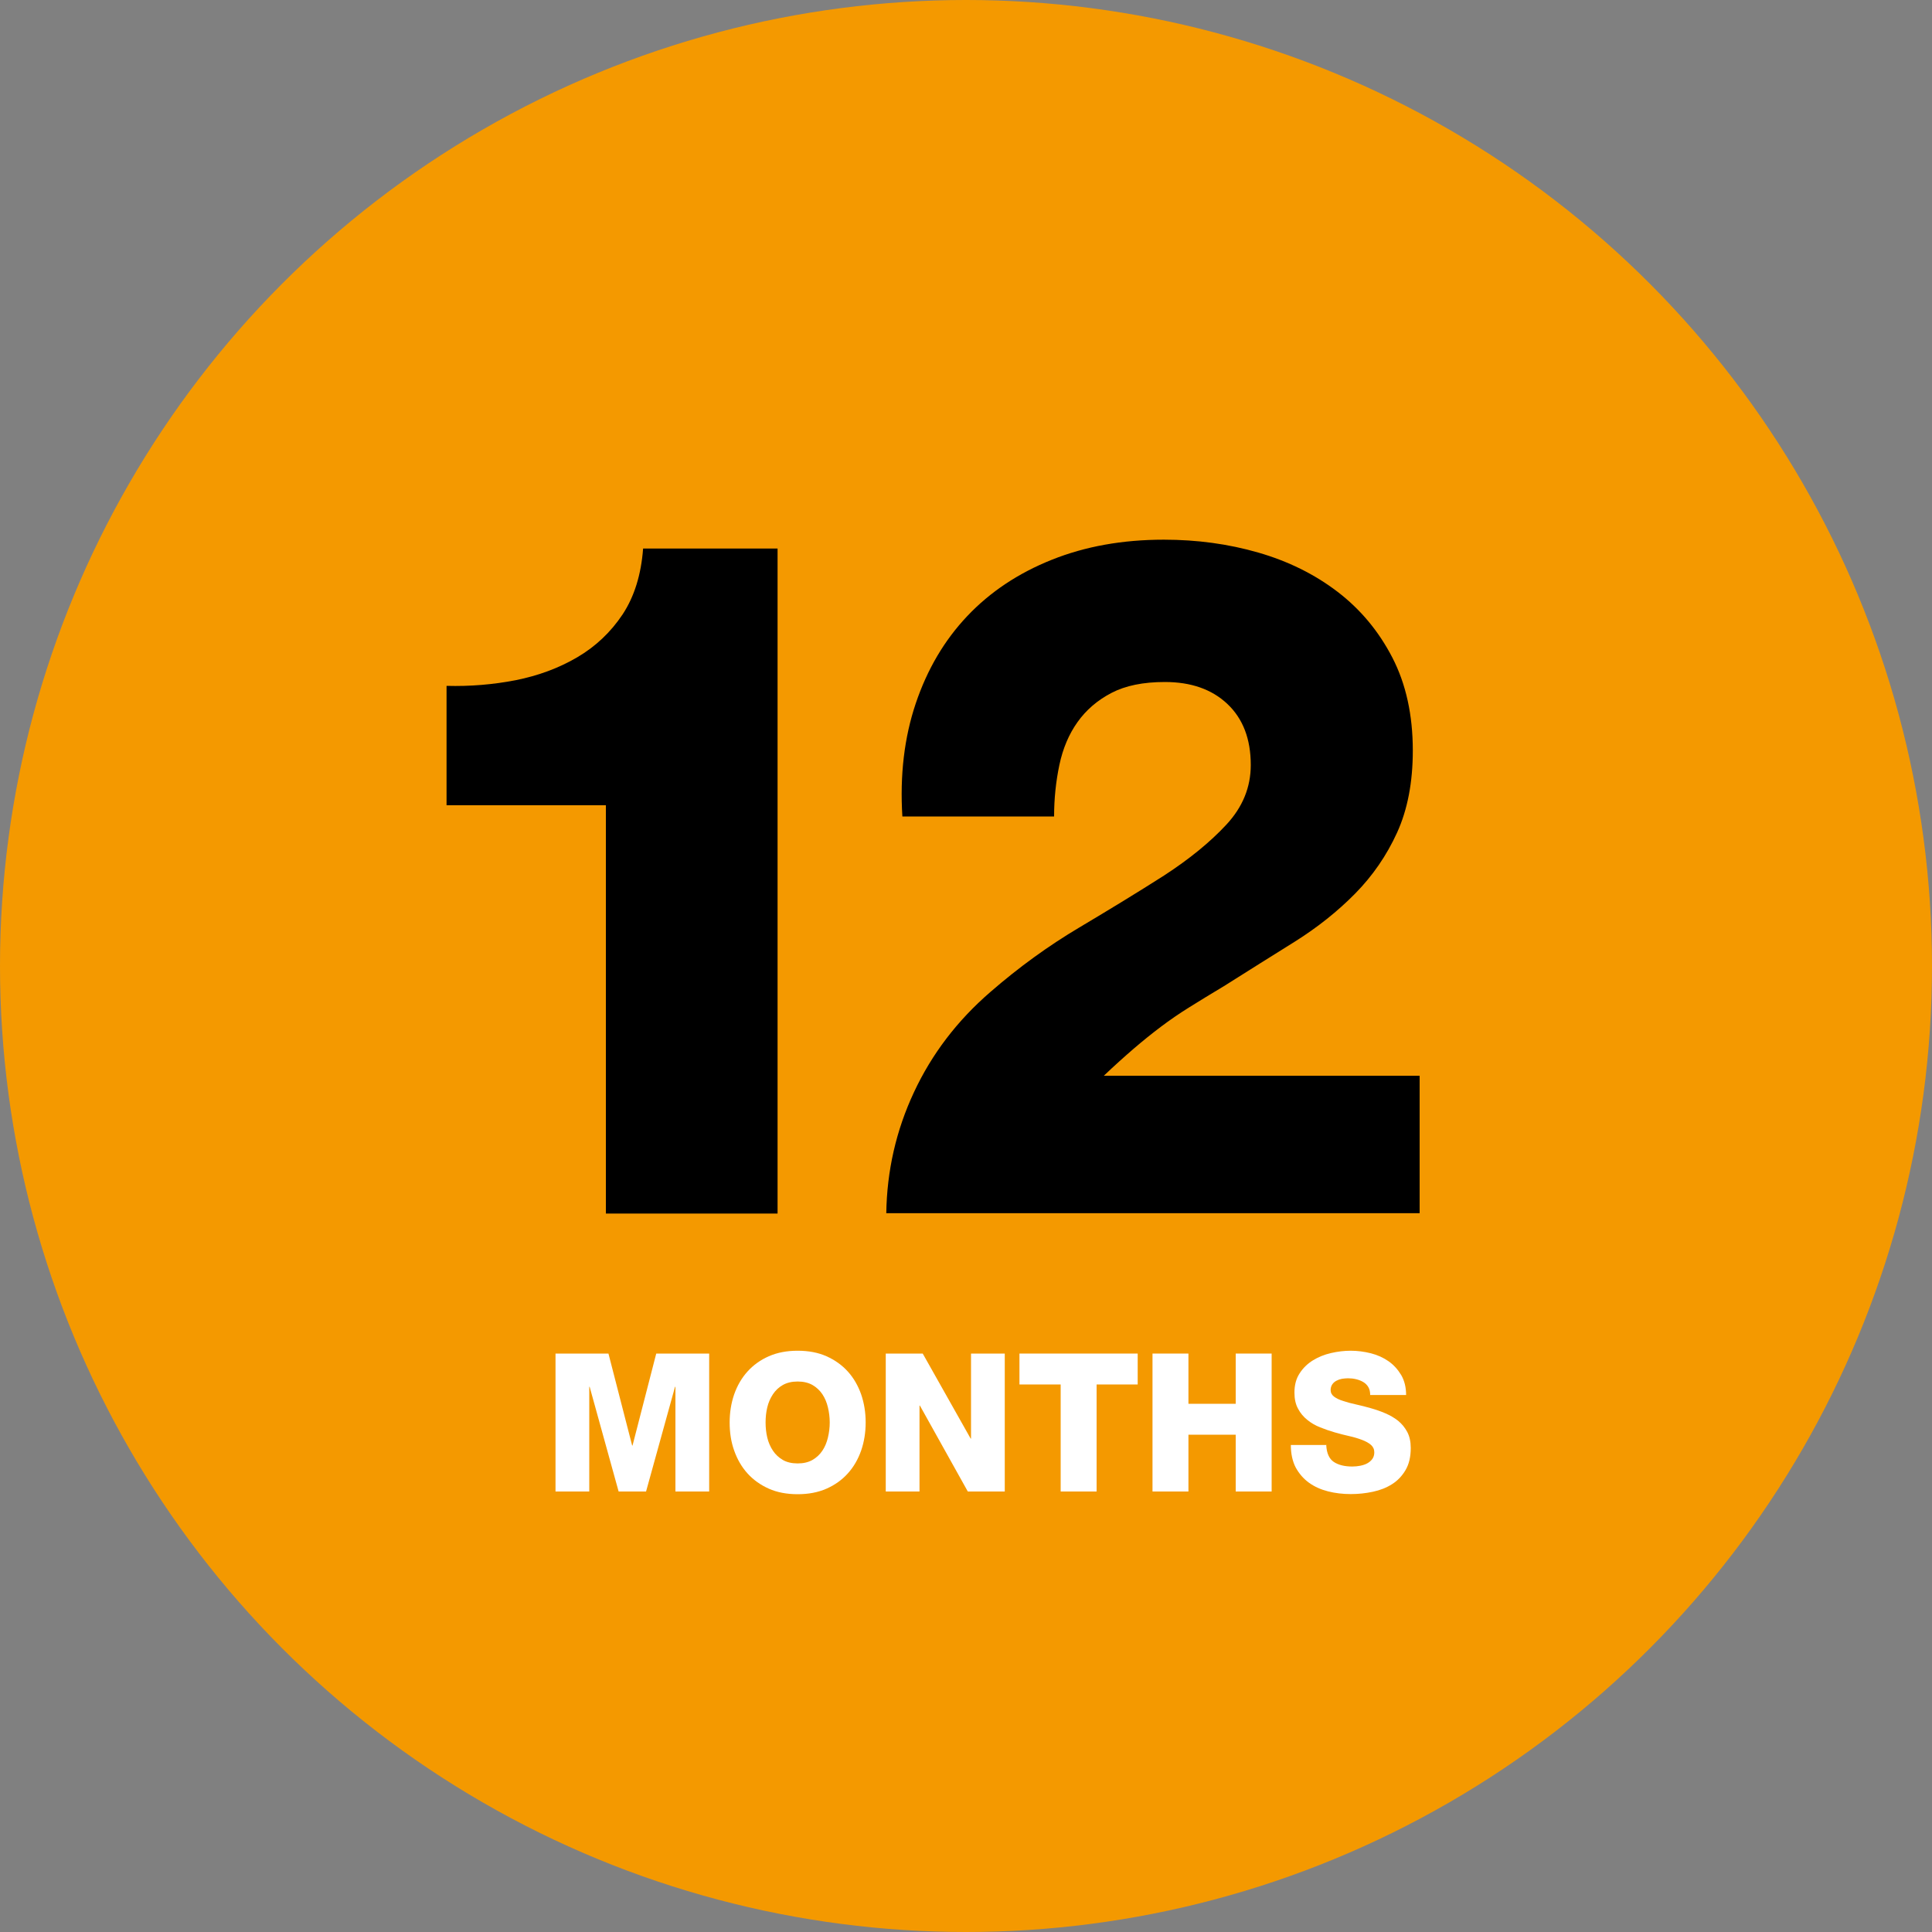 <?xml version="1.0" encoding="UTF-8"?> <svg xmlns="http://www.w3.org/2000/svg" id="Layer_2" viewBox="0 0 150 150"><rect x="0" y="0" width="150" height="150" fill="#808080" stroke="none"/><defs><style>.cls-1{fill:#000;}.cls-1,.cls-2,.cls-3{stroke-width:0px;}.cls-2{fill:#f49900;}.cls-3{fill:#fff;}</style></defs><circle class="cls-2" cx="75" cy="75" r="75"></circle><path class="cls-1" d="M34.67,62.51v-9.26c1.83.05,3.62-.1,5.37-.44,1.75-.35,3.35-.94,4.78-1.78,1.43-.84,2.6-1.95,3.52-3.33.91-1.38,1.44-3.09,1.59-5.11h10.44v51.63h-13.33v-31.7h-12.37Z"></path><path class="cls-1" d="M68.81,94.21c.05-3.31.76-6.44,2.15-9.41,1.38-2.96,3.36-5.56,5.93-7.78,2.22-1.93,4.52-3.59,6.89-5,2.37-1.41,4.57-2.75,6.59-4.04,1.97-1.28,3.59-2.6,4.85-3.96,1.26-1.36,1.89-2.9,1.89-4.63,0-2.02-.61-3.6-1.82-4.74-1.21-1.14-2.83-1.7-4.85-1.7-1.68,0-3.06.28-4.15.85-1.09.57-1.96,1.32-2.63,2.26-.67.94-1.14,2.05-1.41,3.33-.27,1.28-.41,2.62-.41,4h-11.78c-.2-3.21.15-6.14,1.04-8.78.89-2.64,2.22-4.9,4-6.78,1.78-1.88,3.96-3.33,6.56-4.37s5.49-1.56,8.7-1.56c2.57,0,5.01.33,7.33,1,2.32.67,4.37,1.68,6.15,3.04,1.78,1.36,3.2,3.06,4.26,5.11,1.06,2.05,1.59,4.46,1.59,7.22,0,2.47-.41,4.59-1.22,6.37s-1.9,3.36-3.26,4.74c-1.36,1.38-2.93,2.63-4.7,3.74-1.78,1.11-3.61,2.26-5.48,3.44-.99.59-1.88,1.14-2.67,1.63-.79.49-1.53,1-2.22,1.52s-1.4,1.09-2.11,1.7c-.72.62-1.5,1.32-2.33,2.11h24.52v10.67h-41.41Z"></path><path class="cls-3" d="M43.13,105.09h4.11l1.84,7.14h.03l1.84-7.14h4.11v10.71h-2.62v-8.13h-.03l-2.25,8.13h-2.13l-2.25-8.13h-.03v8.13h-2.62v-10.71Z"></path><path class="cls-3" d="M56.65,110.44c0-.78.12-1.51.35-2.18.24-.68.58-1.27,1.03-1.77s1-.9,1.66-1.19c.66-.29,1.4-.43,2.24-.43s1.59.14,2.24.43,1.21.69,1.66,1.19c.45.5.79,1.09,1.03,1.77.23.67.35,1.4.35,2.18s-.12,1.51-.35,2.18c-.24.68-.58,1.27-1.03,1.77-.45.5-1,.9-1.66,1.19s-1.4.43-2.24.43-1.59-.14-2.24-.43c-.65-.29-1.21-.69-1.66-1.19s-.79-1.09-1.03-1.77c-.24-.67-.35-1.4-.35-2.18ZM59.44,110.44c0,.4.04.79.13,1.17s.24.72.44,1.02c.2.3.46.54.77.72.31.18.7.27,1.15.27s.83-.09,1.15-.27c.31-.18.57-.42.77-.72s.34-.64.43-1.02.14-.77.14-1.17-.05-.79-.14-1.17c-.09-.38-.23-.72-.43-1.02s-.46-.54-.77-.72c-.32-.18-.7-.27-1.15-.27s-.83.09-1.15.27c-.32.18-.57.42-.77.72-.2.3-.35.64-.44,1.02-.09.38-.13.77-.13,1.17Z"></path><path class="cls-3" d="M68.77,105.09h2.87l3.72,6.6h.03v-6.6h2.62v10.71h-2.87l-3.72-6.67h-.03v6.67h-2.62v-10.71Z"></path><path class="cls-3" d="M88.34,107.49h-3.2v8.31h-2.79v-8.31h-3.2v-2.4h9.18v2.4Z"></path><path class="cls-3" d="M89.48,105.09h2.79v3.9h3.67v-3.9h2.79v10.71h-2.79v-4.41h-3.67v4.41h-2.79v-10.71Z"></path><path class="cls-3" d="M102.97,112.2c.03.63.23,1.06.58,1.3.36.24.84.36,1.44.36.21,0,.42-.02.62-.06s.39-.1.55-.19.29-.2.39-.34c.1-.14.15-.31.15-.51,0-.24-.09-.43-.26-.58-.17-.15-.41-.28-.7-.39s-.62-.21-.98-.29c-.37-.08-.74-.18-1.13-.29-.38-.11-.76-.24-1.13-.39-.38-.15-.71-.34-1-.58-.29-.23-.54-.52-.72-.87-.19-.34-.28-.76-.28-1.25,0-.58.13-1.08.4-1.49.26-.41.61-.75,1.03-1.01.42-.26.89-.45,1.41-.57.52-.12,1.03-.18,1.53-.18.53,0,1.05.07,1.57.2.51.13.97.34,1.37.62.4.28.72.64.98,1.07.25.43.38.95.38,1.55h-2.79c0-.24-.04-.44-.14-.61-.1-.17-.23-.3-.4-.4-.17-.1-.35-.17-.56-.22-.21-.05-.42-.07-.63-.07-.15,0-.3.02-.46.04-.16.03-.3.08-.43.15-.13.07-.24.16-.32.28-.08.12-.13.26-.13.44,0,.21.09.38.26.51.17.13.41.25.71.34.29.1.63.19,1,.27.37.08.75.18,1.14.29.39.11.77.24,1.14.4.37.16.7.35.99.58.29.24.53.53.71.87.18.34.27.76.27,1.24,0,.68-.13,1.25-.4,1.71-.27.46-.62.83-1.05,1.1-.44.28-.93.47-1.49.59-.56.12-1.13.18-1.72.18-.62,0-1.21-.07-1.76-.21-.55-.14-1.05-.36-1.48-.67-.43-.31-.77-.71-1.03-1.18-.25-.48-.38-1.07-.38-1.75h2.79Z"></path></svg> 